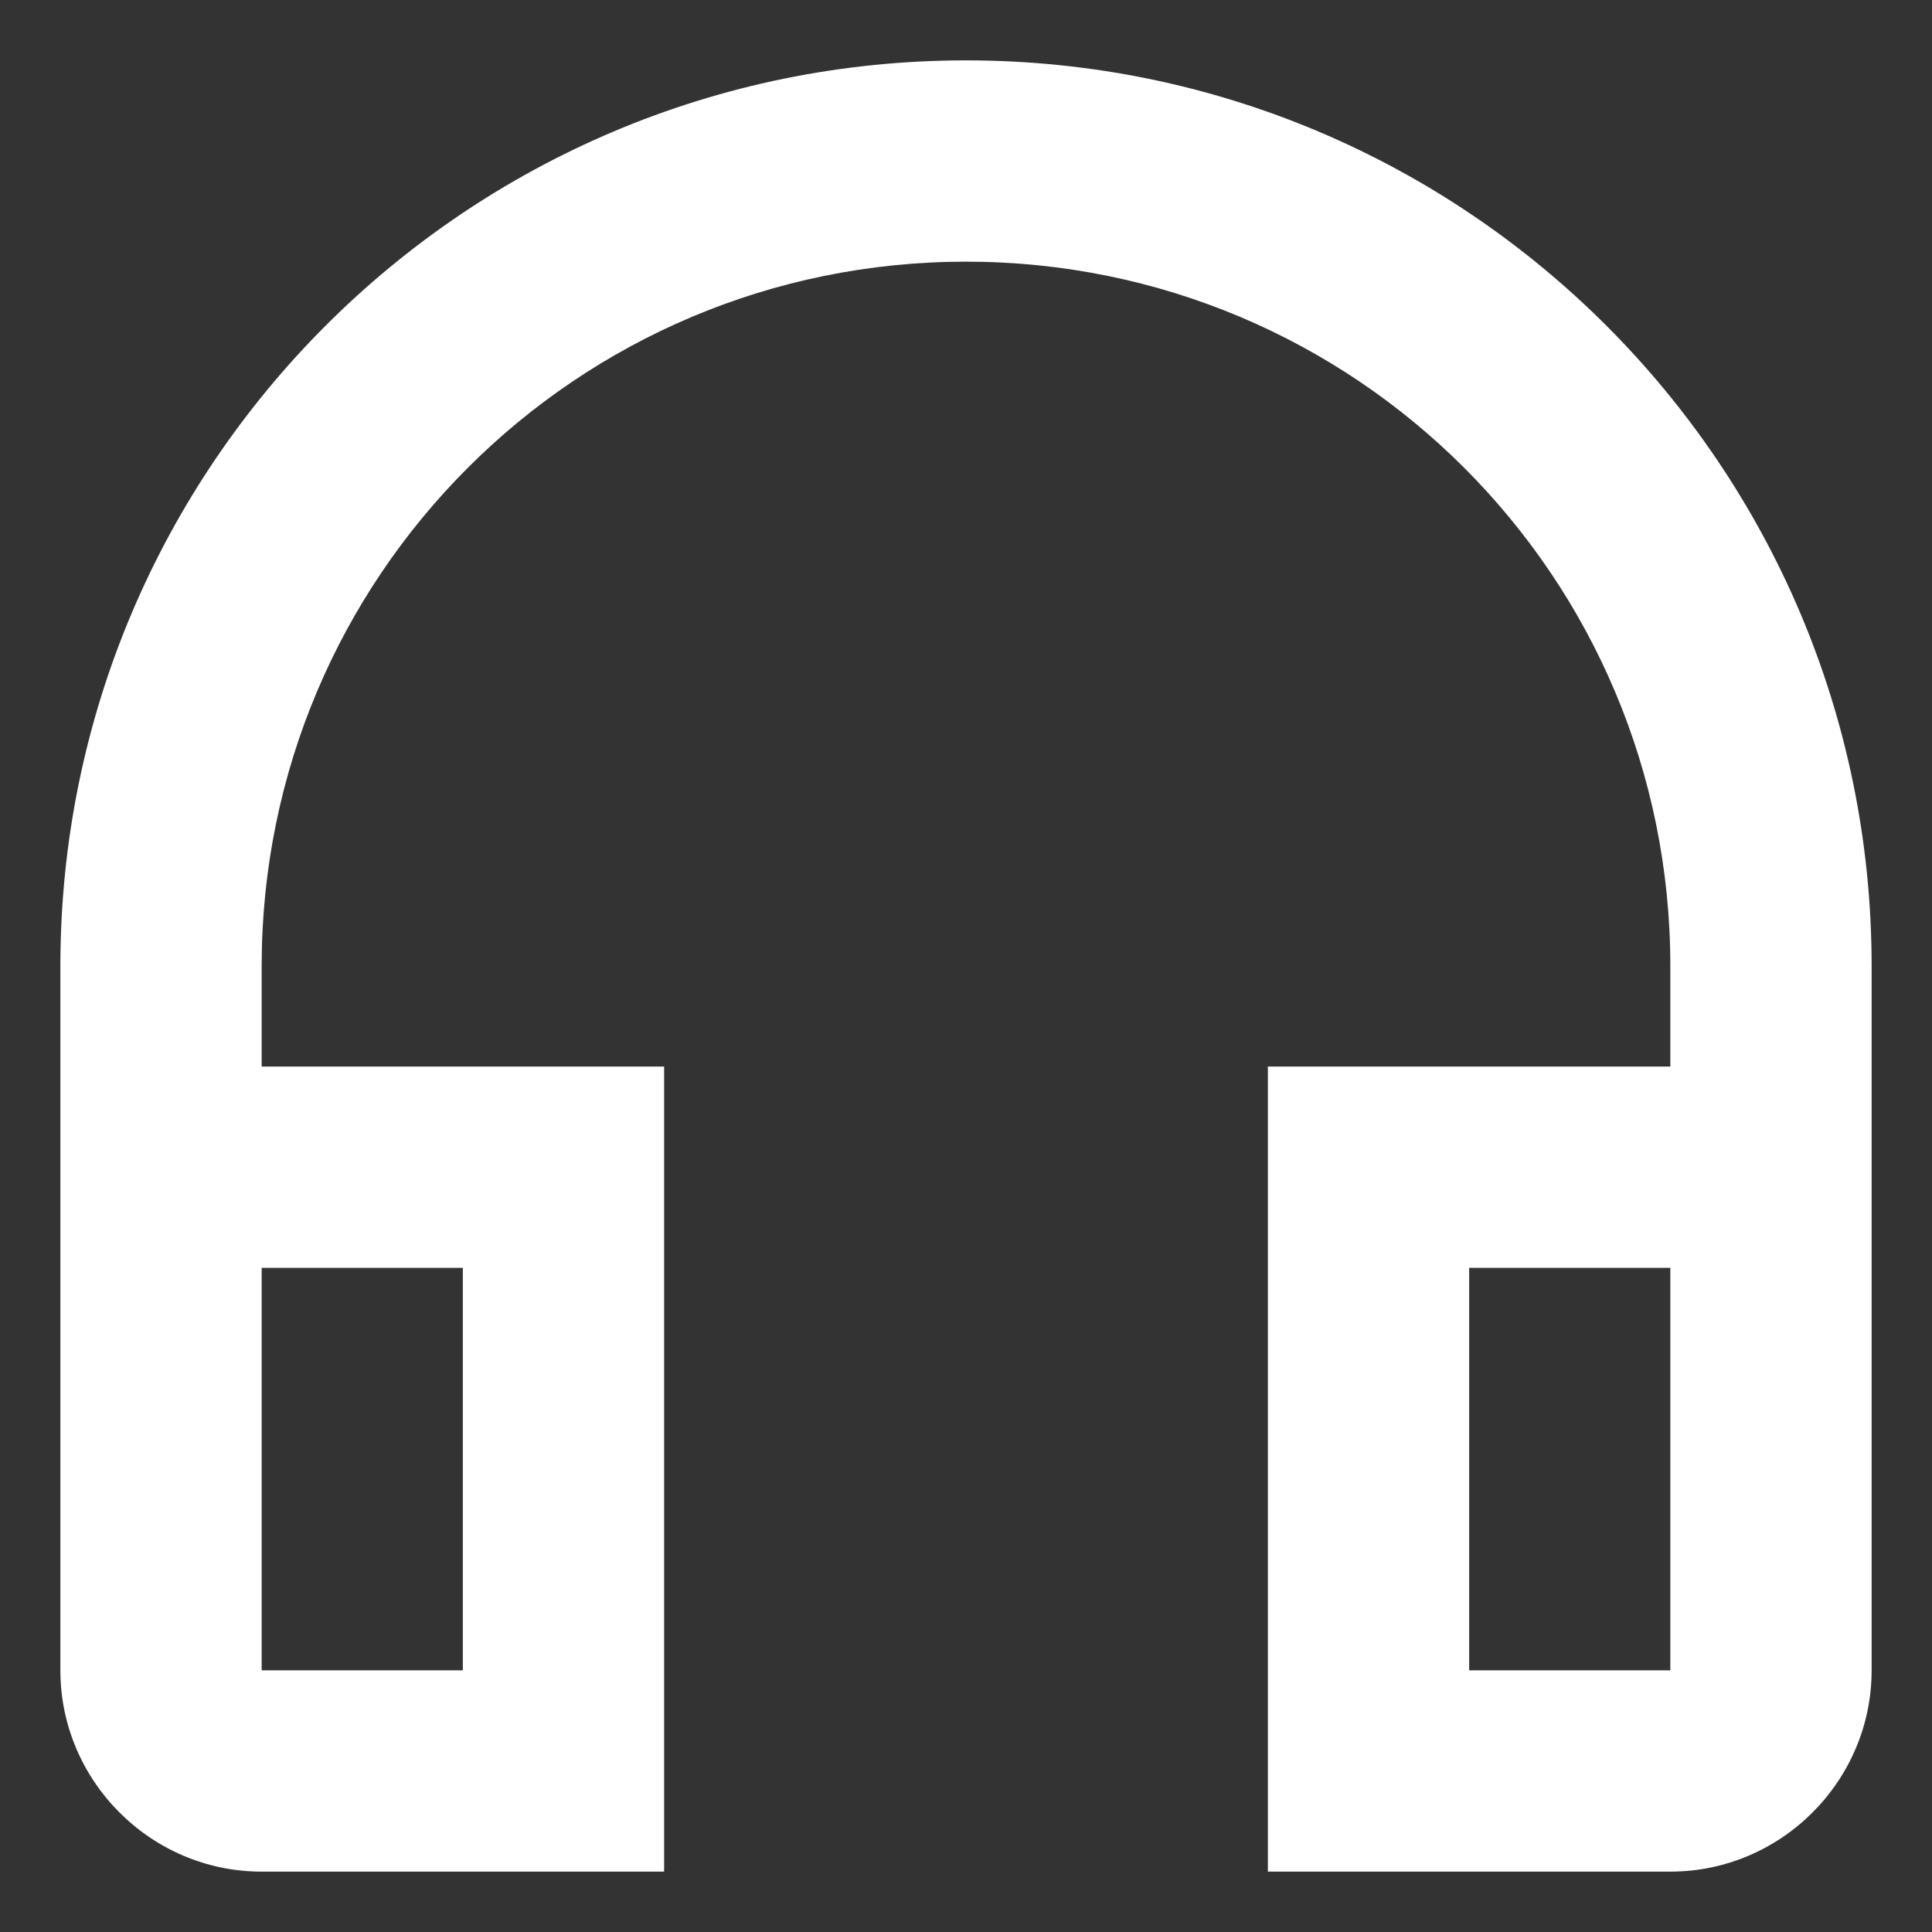 <?xml version="1.0" encoding="UTF-8"?>
<svg xmlns="http://www.w3.org/2000/svg" width="25" height="25" viewBox="0 0 16 16" fill="none">
  <rect x="0" y="0" width="16" height="16" fill="#333333" stroke="none"/>
  <path d="M8 0.5C3.858 0.5 0.5 3.858 0.5 8V13.833C0.5 14.75 1.25 15.5 2.167 15.5H5.5V8.833H2.167V8C2.167 4.775 4.775 2.167 8 2.167C11.225 2.167 13.833 4.775 13.833 8V8.833H10.5V15.5H13.833C14.75 15.5 15.5 14.75 15.5 13.833V8C15.5 3.858 12.142 0.5 8 0.5ZM3.833 10.5V13.833H2.167V10.5H3.833ZM13.833 13.833H12.167V10.5H13.833V13.833Z" fill="white"></path>
</svg>
